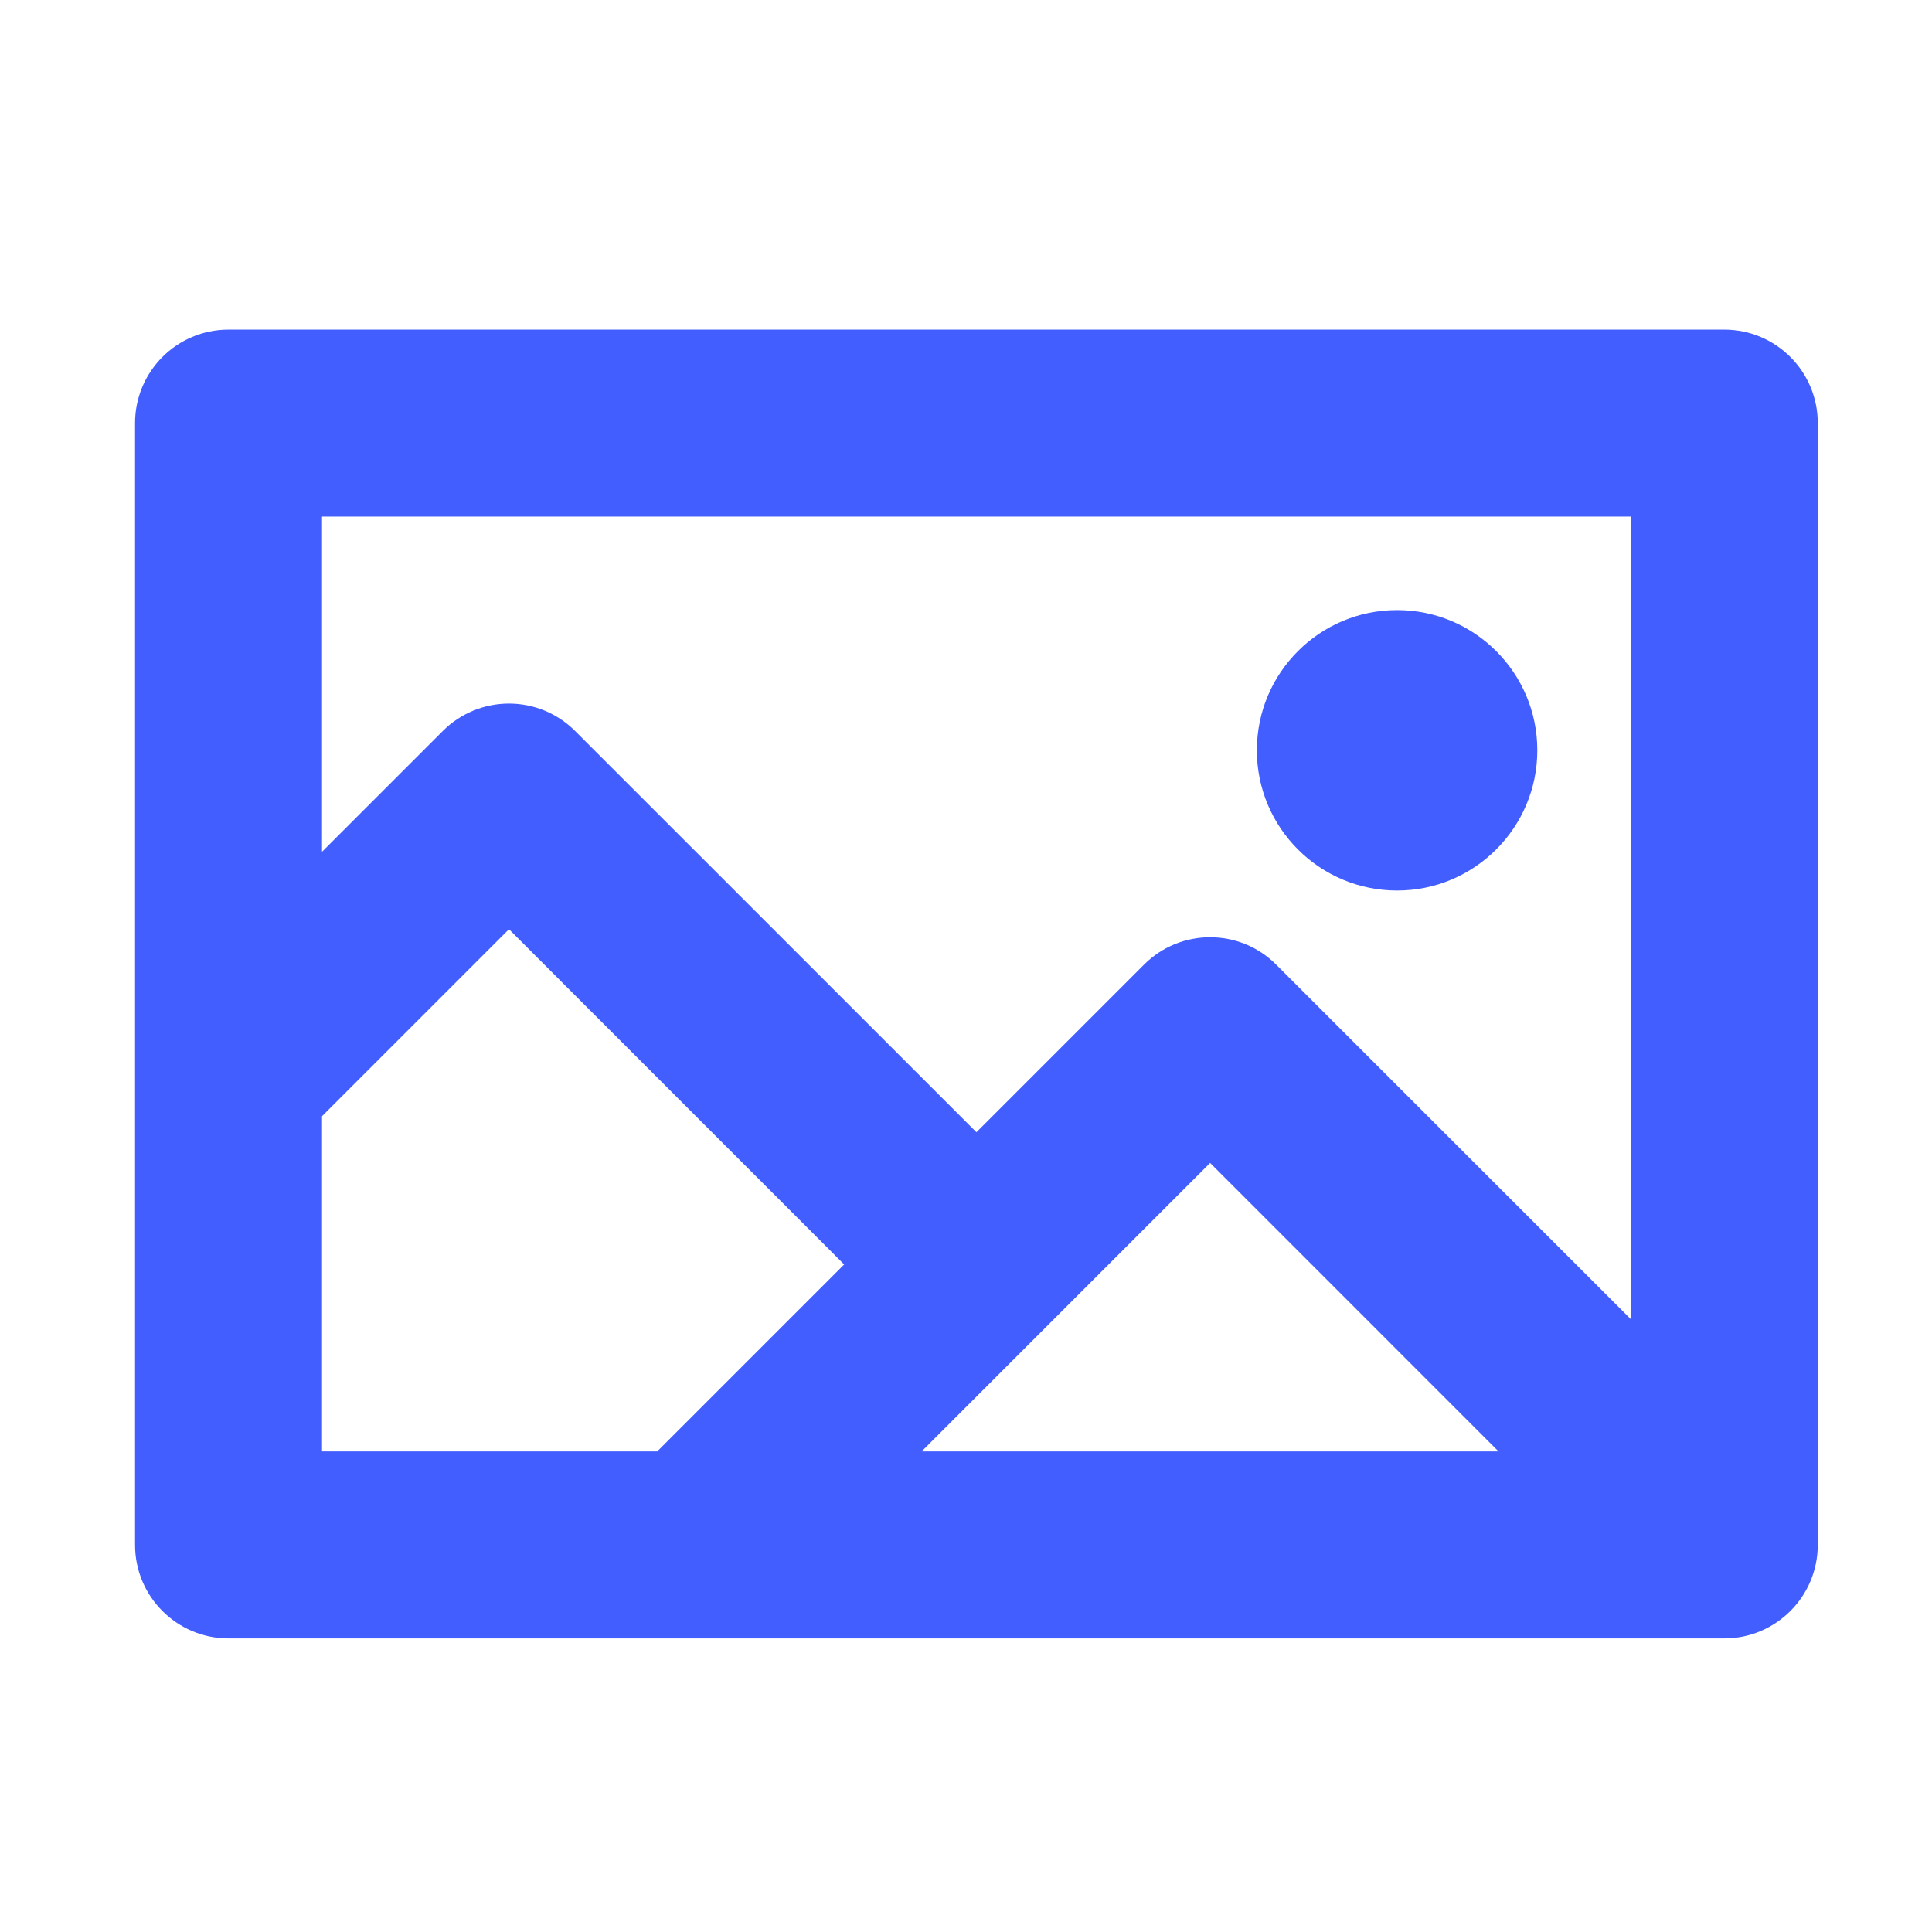<svg width="31" height="31" viewBox="0 0 31 31" fill="none" xmlns="http://www.w3.org/2000/svg">
<path d="M24.667 12.039C24.667 13.281 23.659 14.289 22.417 14.289C21.174 14.289 20.167 13.281 20.167 12.039C20.167 10.796 21.174 9.789 22.417 9.789C23.659 9.789 24.667 10.796 24.667 12.039Z" fill="#425EFF"/>
<path fill-rule="evenodd" clip-rule="evenodd" d="M2.167 6.789C2.167 5.96 2.838 5.289 3.667 5.289H27.667C28.495 5.289 29.167 5.96 29.167 6.789V24.789C29.167 25.617 28.495 26.289 27.667 26.289H3.667C2.838 26.289 2.167 25.617 2.167 24.789V6.789ZM5.167 17.91V23.289H10.545L13.545 20.289L8.167 14.91L5.167 17.91ZM5.167 13.667L7.106 11.728C7.387 11.447 7.769 11.289 8.167 11.289C8.565 11.289 8.946 11.447 9.227 11.728L15.667 18.167L18.356 15.478C18.942 14.892 19.892 14.892 20.477 15.478L26.167 21.167V8.289H5.167V13.667ZM24.045 23.289L19.417 18.66L14.788 23.289H24.045Z" fill="#425EFF"/>
</svg>
